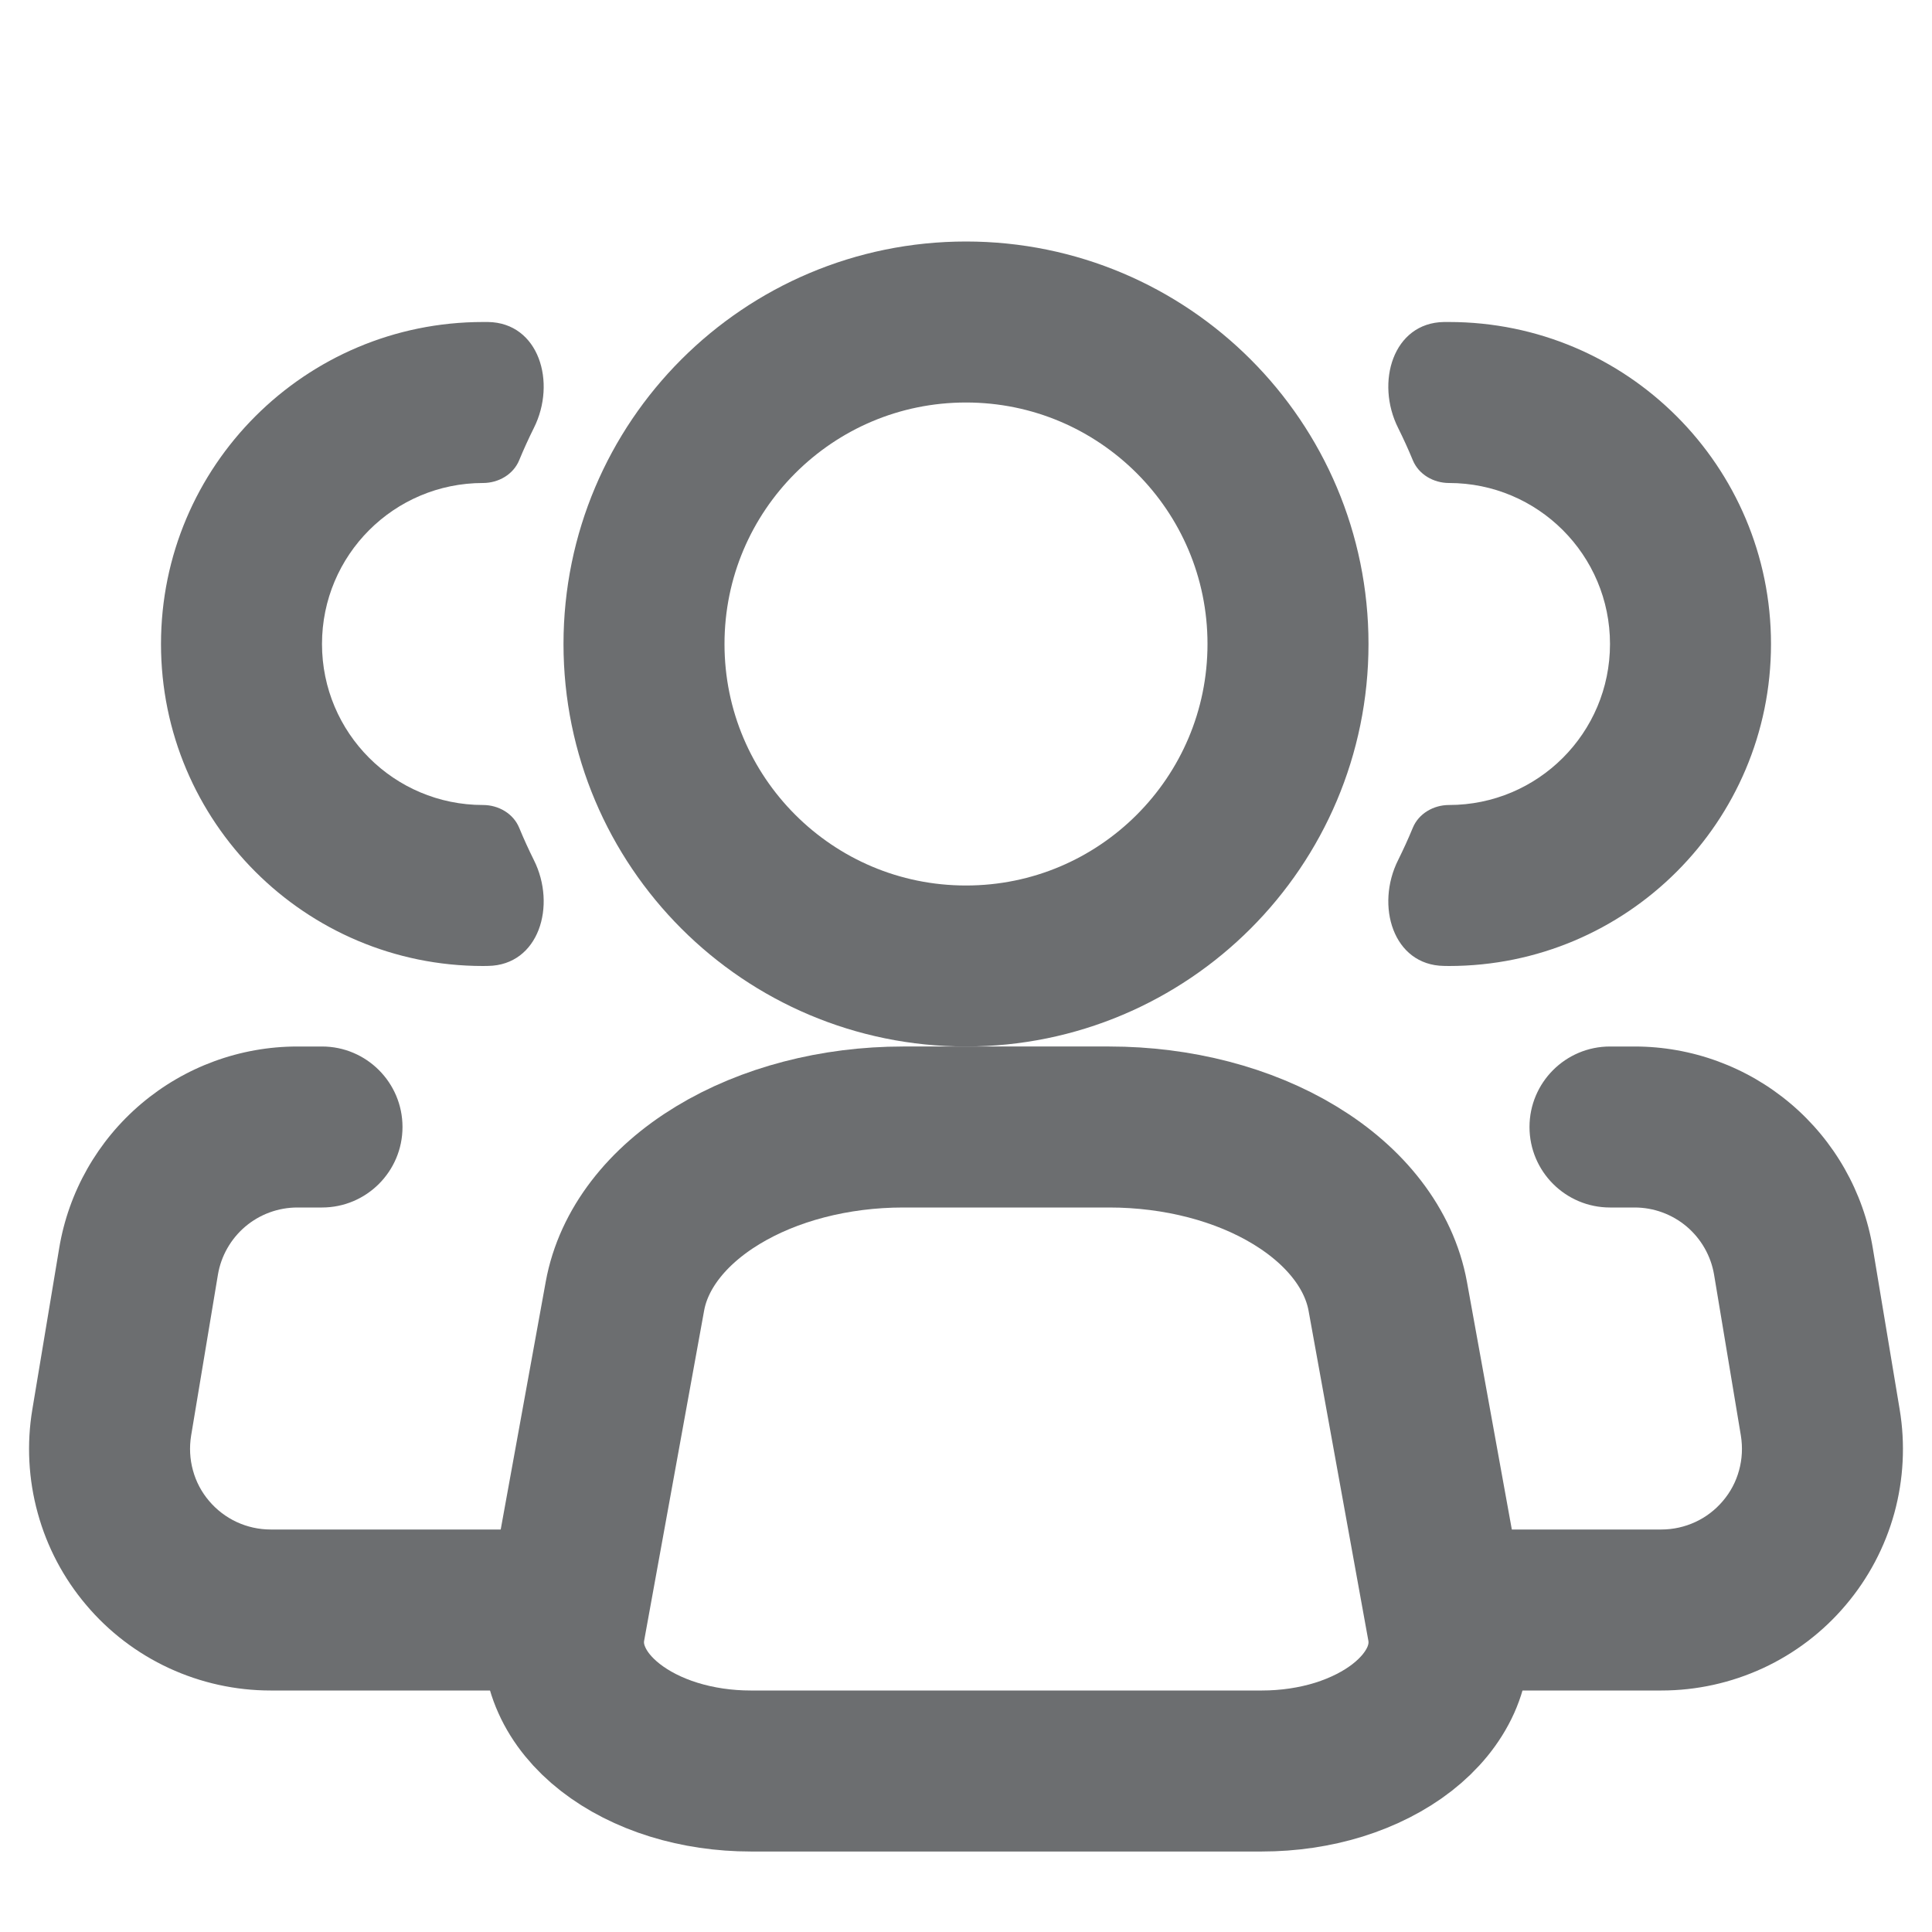 <svg width="24" height="24" viewBox="0 0 24 24" fill="none" xmlns="http://www.w3.org/2000/svg">
<path d="M17.982 20.202L17.239 16.102C17.133 15.522 16.724 14.988 16.087 14.601C15.45 14.213 14.629 14 13.78 14H11.219C10.37 14 9.55 14.214 8.914 14.601C8.277 14.988 7.868 15.522 7.763 16.102L7.018 20.202C6.977 20.427 7.006 20.655 7.104 20.872C7.201 21.089 7.364 21.289 7.582 21.459C7.8 21.629 8.069 21.766 8.369 21.859C8.669 21.952 8.995 22 9.325 22H15.676C16.006 22 16.331 21.952 16.632 21.859C16.932 21.765 17.2 21.629 17.418 21.459C17.636 21.289 17.799 21.089 17.897 20.872C17.994 20.655 18.023 20.427 17.982 20.202Z" stroke="#6C6E70" stroke-width="2" stroke-linecap="round" stroke-linejoin="round"/>
<path d="M12 12C14.209 12 16 10.209 16 8C16 5.791 14.209 4 12 4C9.791 4 8 5.791 8 8C8 10.209 9.791 12 12 12Z" stroke="#6C6E70" stroke-width="2"/>
<path fill-rule="evenodd" clip-rule="evenodd" d="M17.368 10.684C17.084 11.25 17.305 11.99 17.937 11.999C17.958 12 17.979 12 18 12C20.209 12 22 10.209 22 8C22 5.791 20.209 4 18 4C17.979 4 17.958 4 17.937 4C17.305 4.01 17.084 4.75 17.368 5.316C17.433 5.447 17.494 5.58 17.55 5.716C17.623 5.894 17.808 6 18 6C19.105 6 20 6.895 20 8C20 9.105 19.105 10 18 10C17.808 10 17.623 10.106 17.55 10.284C17.494 10.42 17.433 10.553 17.368 10.684ZM6.632 5.316C6.916 4.75 6.695 4.01 6.063 4C6.042 4 6.021 4 6 4C3.791 4 2 5.791 2 8C2 10.209 3.791 12 6 12C6.021 12 6.042 12 6.063 11.999C6.695 11.99 6.916 11.25 6.632 10.684C6.567 10.553 6.506 10.42 6.45 10.284C6.377 10.106 6.193 10 6 10C4.895 10 4 9.105 4 8C4 6.895 4.895 6 6 6C6.193 6 6.377 5.894 6.45 5.716C6.506 5.58 6.567 5.447 6.632 5.316Z" fill="#6C6E70"/>
<path fill-rule="evenodd" clip-rule="evenodd" d="M3.694 13C3.694 13 3.694 13 3.694 13H4C4.552 13 5 13.448 5 14C5 14.552 4.552 15 4 15H3.694C3.457 15 3.228 15.084 3.047 15.237C2.867 15.39 2.746 15.602 2.707 15.835L2.374 17.835C2.351 17.979 2.358 18.125 2.397 18.266C2.435 18.406 2.504 18.536 2.598 18.646C2.692 18.757 2.809 18.846 2.94 18.907C3.072 18.968 3.216 19 3.361 19H7C7.552 19 8 19.448 8 20C8 20.552 7.552 21 7 21H3.361C3.361 21 3.361 21 3.361 21C2.925 21 2.495 20.905 2.099 20.722C1.704 20.539 1.353 20.272 1.072 19.939C0.79 19.607 0.584 19.217 0.469 18.797C0.353 18.377 0.33 17.936 0.402 17.507L0.735 15.507C0.851 14.806 1.213 14.17 1.755 13.711C2.297 13.252 2.984 13 3.694 13ZM19 14C19 13.448 19.448 13 20 13H20.306C20.306 13 20.306 13 20.306 13C21.016 13 21.703 13.252 22.245 13.711C22.787 14.17 23.149 14.806 23.265 15.507L23.598 17.506C23.67 17.936 23.647 18.377 23.532 18.797C23.416 19.217 23.21 19.607 22.928 19.939C22.647 20.272 22.296 20.539 21.901 20.722C21.505 20.905 21.075 21 20.639 21C20.639 21 20.639 21 20.639 21H18C17.448 21 17 20.552 17 20C17 19.448 17.448 19 18 19H20.639C20.784 19 20.928 18.968 21.06 18.907C21.192 18.846 21.308 18.757 21.402 18.646C21.496 18.536 21.565 18.406 21.603 18.266C21.642 18.125 21.649 17.979 21.626 17.835L21.293 15.835C21.254 15.602 21.133 15.39 20.953 15.237C20.772 15.084 20.543 15 20.306 15H20C19.448 15 19 14.552 19 14Z" fill="#6C6E70"/>
</svg>
